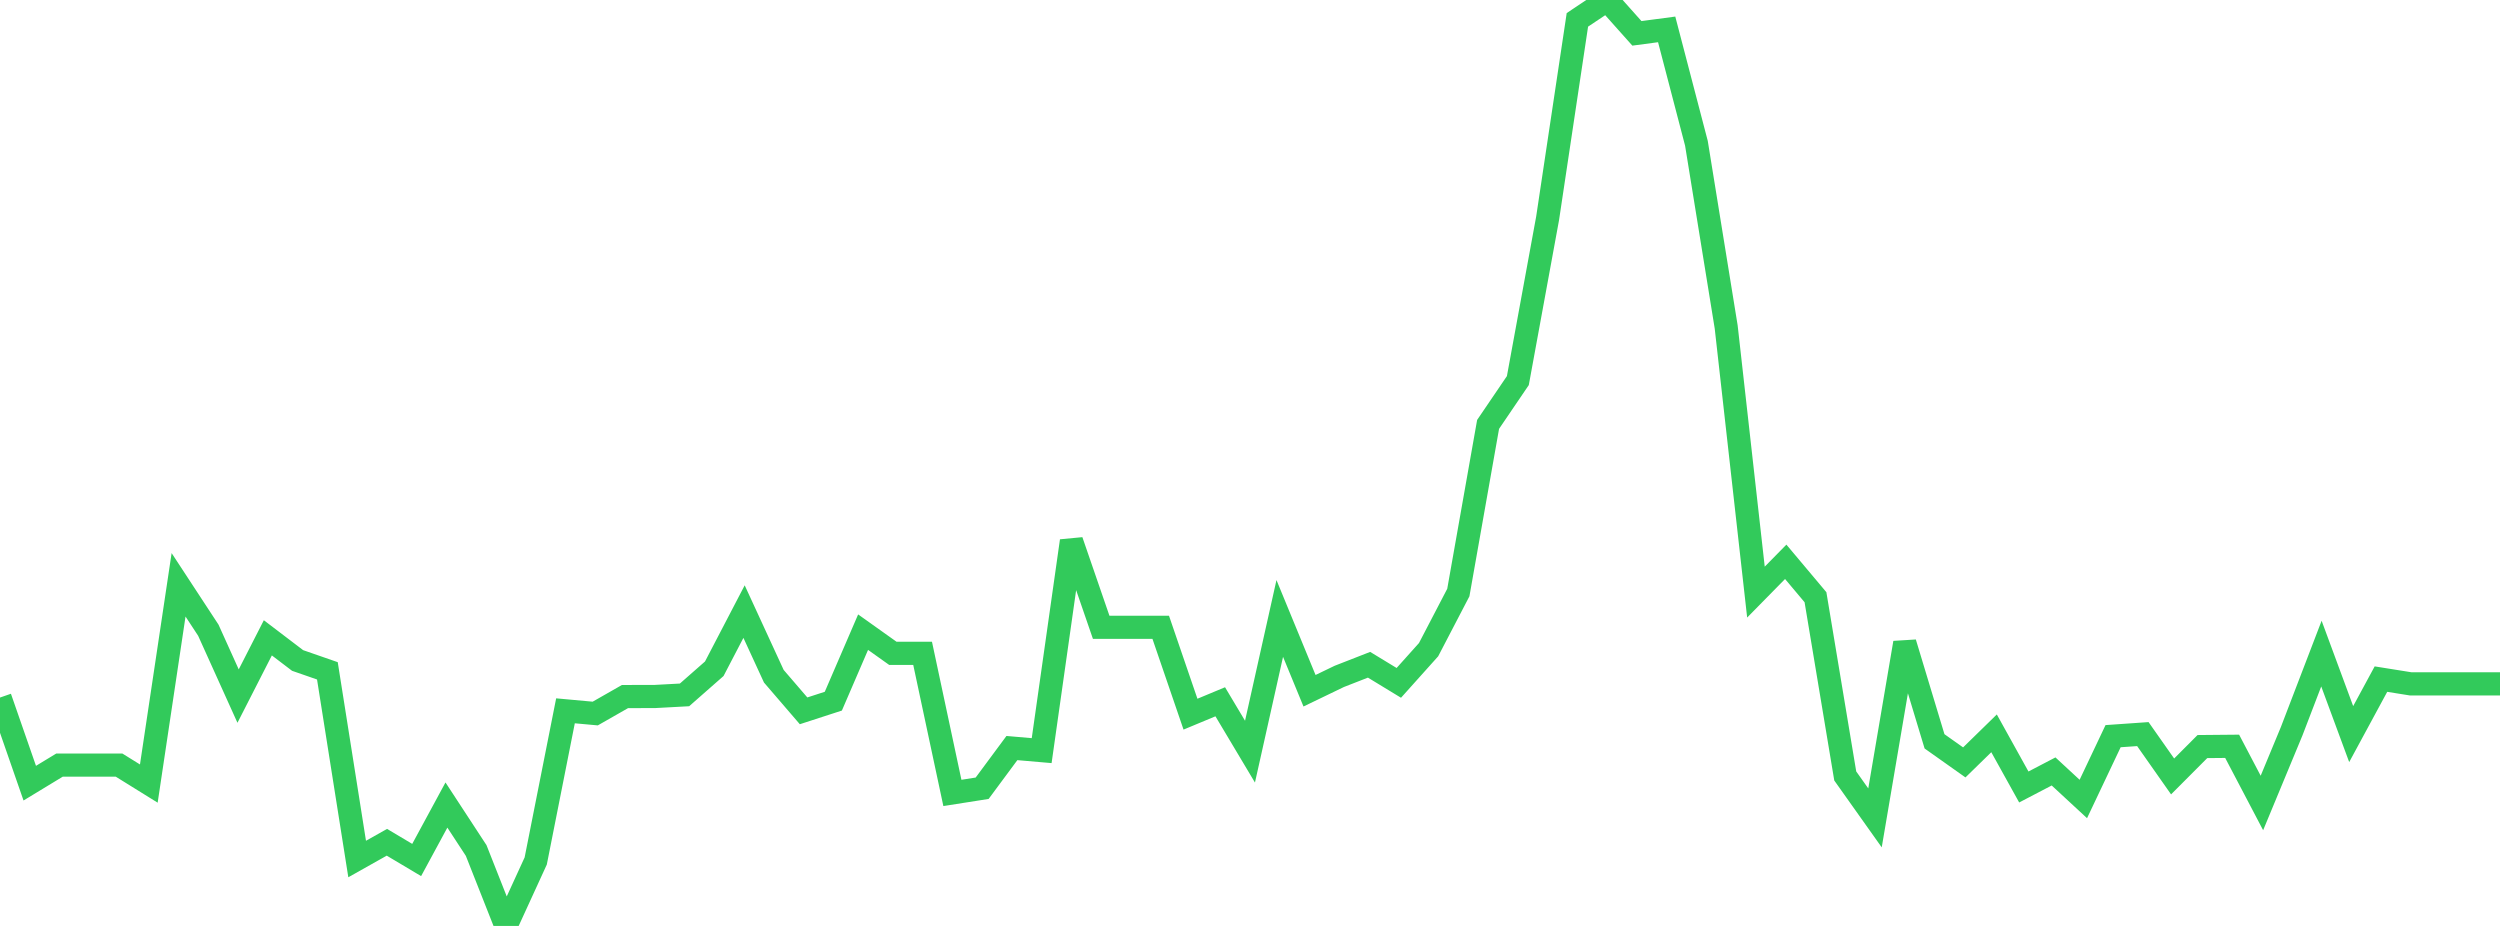 <?xml version="1.0" standalone="no"?>
<!DOCTYPE svg PUBLIC "-//W3C//DTD SVG 1.1//EN" "http://www.w3.org/Graphics/SVG/1.1/DTD/svg11.dtd">

<svg width="135" height="50" viewBox="0 0 135 50" preserveAspectRatio="none" 
  xmlns="http://www.w3.org/2000/svg"
  xmlns:xlink="http://www.w3.org/1999/xlink">


<polyline points="0.0, 37.668 1.607, 42.291 3.214, 41.315 4.821, 41.315 6.429, 41.315 8.036, 42.313 9.643, 31.58 11.25, 34.032 12.857, 37.589 14.464, 34.443 16.071, 35.666 17.679, 36.225 19.286, 46.387 20.893, 45.483 22.5, 46.44 24.107, 43.472 25.714, 45.929 27.321, 50.0 28.929, 46.493 30.536, 38.384 32.143, 38.531 33.75, 37.614 35.357, 37.611 36.964, 37.524 38.571, 36.112 40.179, 33.026 41.786, 36.516 43.393, 38.385 45.0, 37.863 46.607, 34.136 48.214, 35.28 49.821, 35.28 51.429, 42.818 53.036, 42.565 54.643, 40.395 56.25, 40.534 57.857, 29.21 59.464, 33.874 61.071, 33.874 62.679, 33.874 64.286, 38.565 65.893, 37.896 67.5, 40.589 69.107, 33.396 70.714, 37.3 72.321, 36.525 73.929, 35.897 75.536, 36.875 77.143, 35.082 78.75, 31.997 80.357, 22.917 81.964, 20.552 83.571, 11.789 85.179, 1.072 86.786, 0.0 88.393, 1.801 90.0, 1.587 91.607, 7.738 93.214, 17.656 94.821, 31.974 96.429, 30.338 98.036, 32.25 99.643, 41.902 101.25, 44.166 102.857, 34.712 104.464, 40.032 106.071, 41.17 107.679, 39.6 109.286, 42.497 110.893, 41.658 112.5, 43.145 114.107, 39.753 115.714, 39.641 117.321, 41.928 118.929, 40.315 120.536, 40.3 122.143, 43.361 123.75, 39.486 125.357, 35.294 126.964, 39.642 128.571, 36.672 130.179, 36.929 131.786, 36.929 133.393, 36.929 135.0, 36.929" fill="none" stroke="#32ca5b" stroke-width="1.25"/>

</svg>